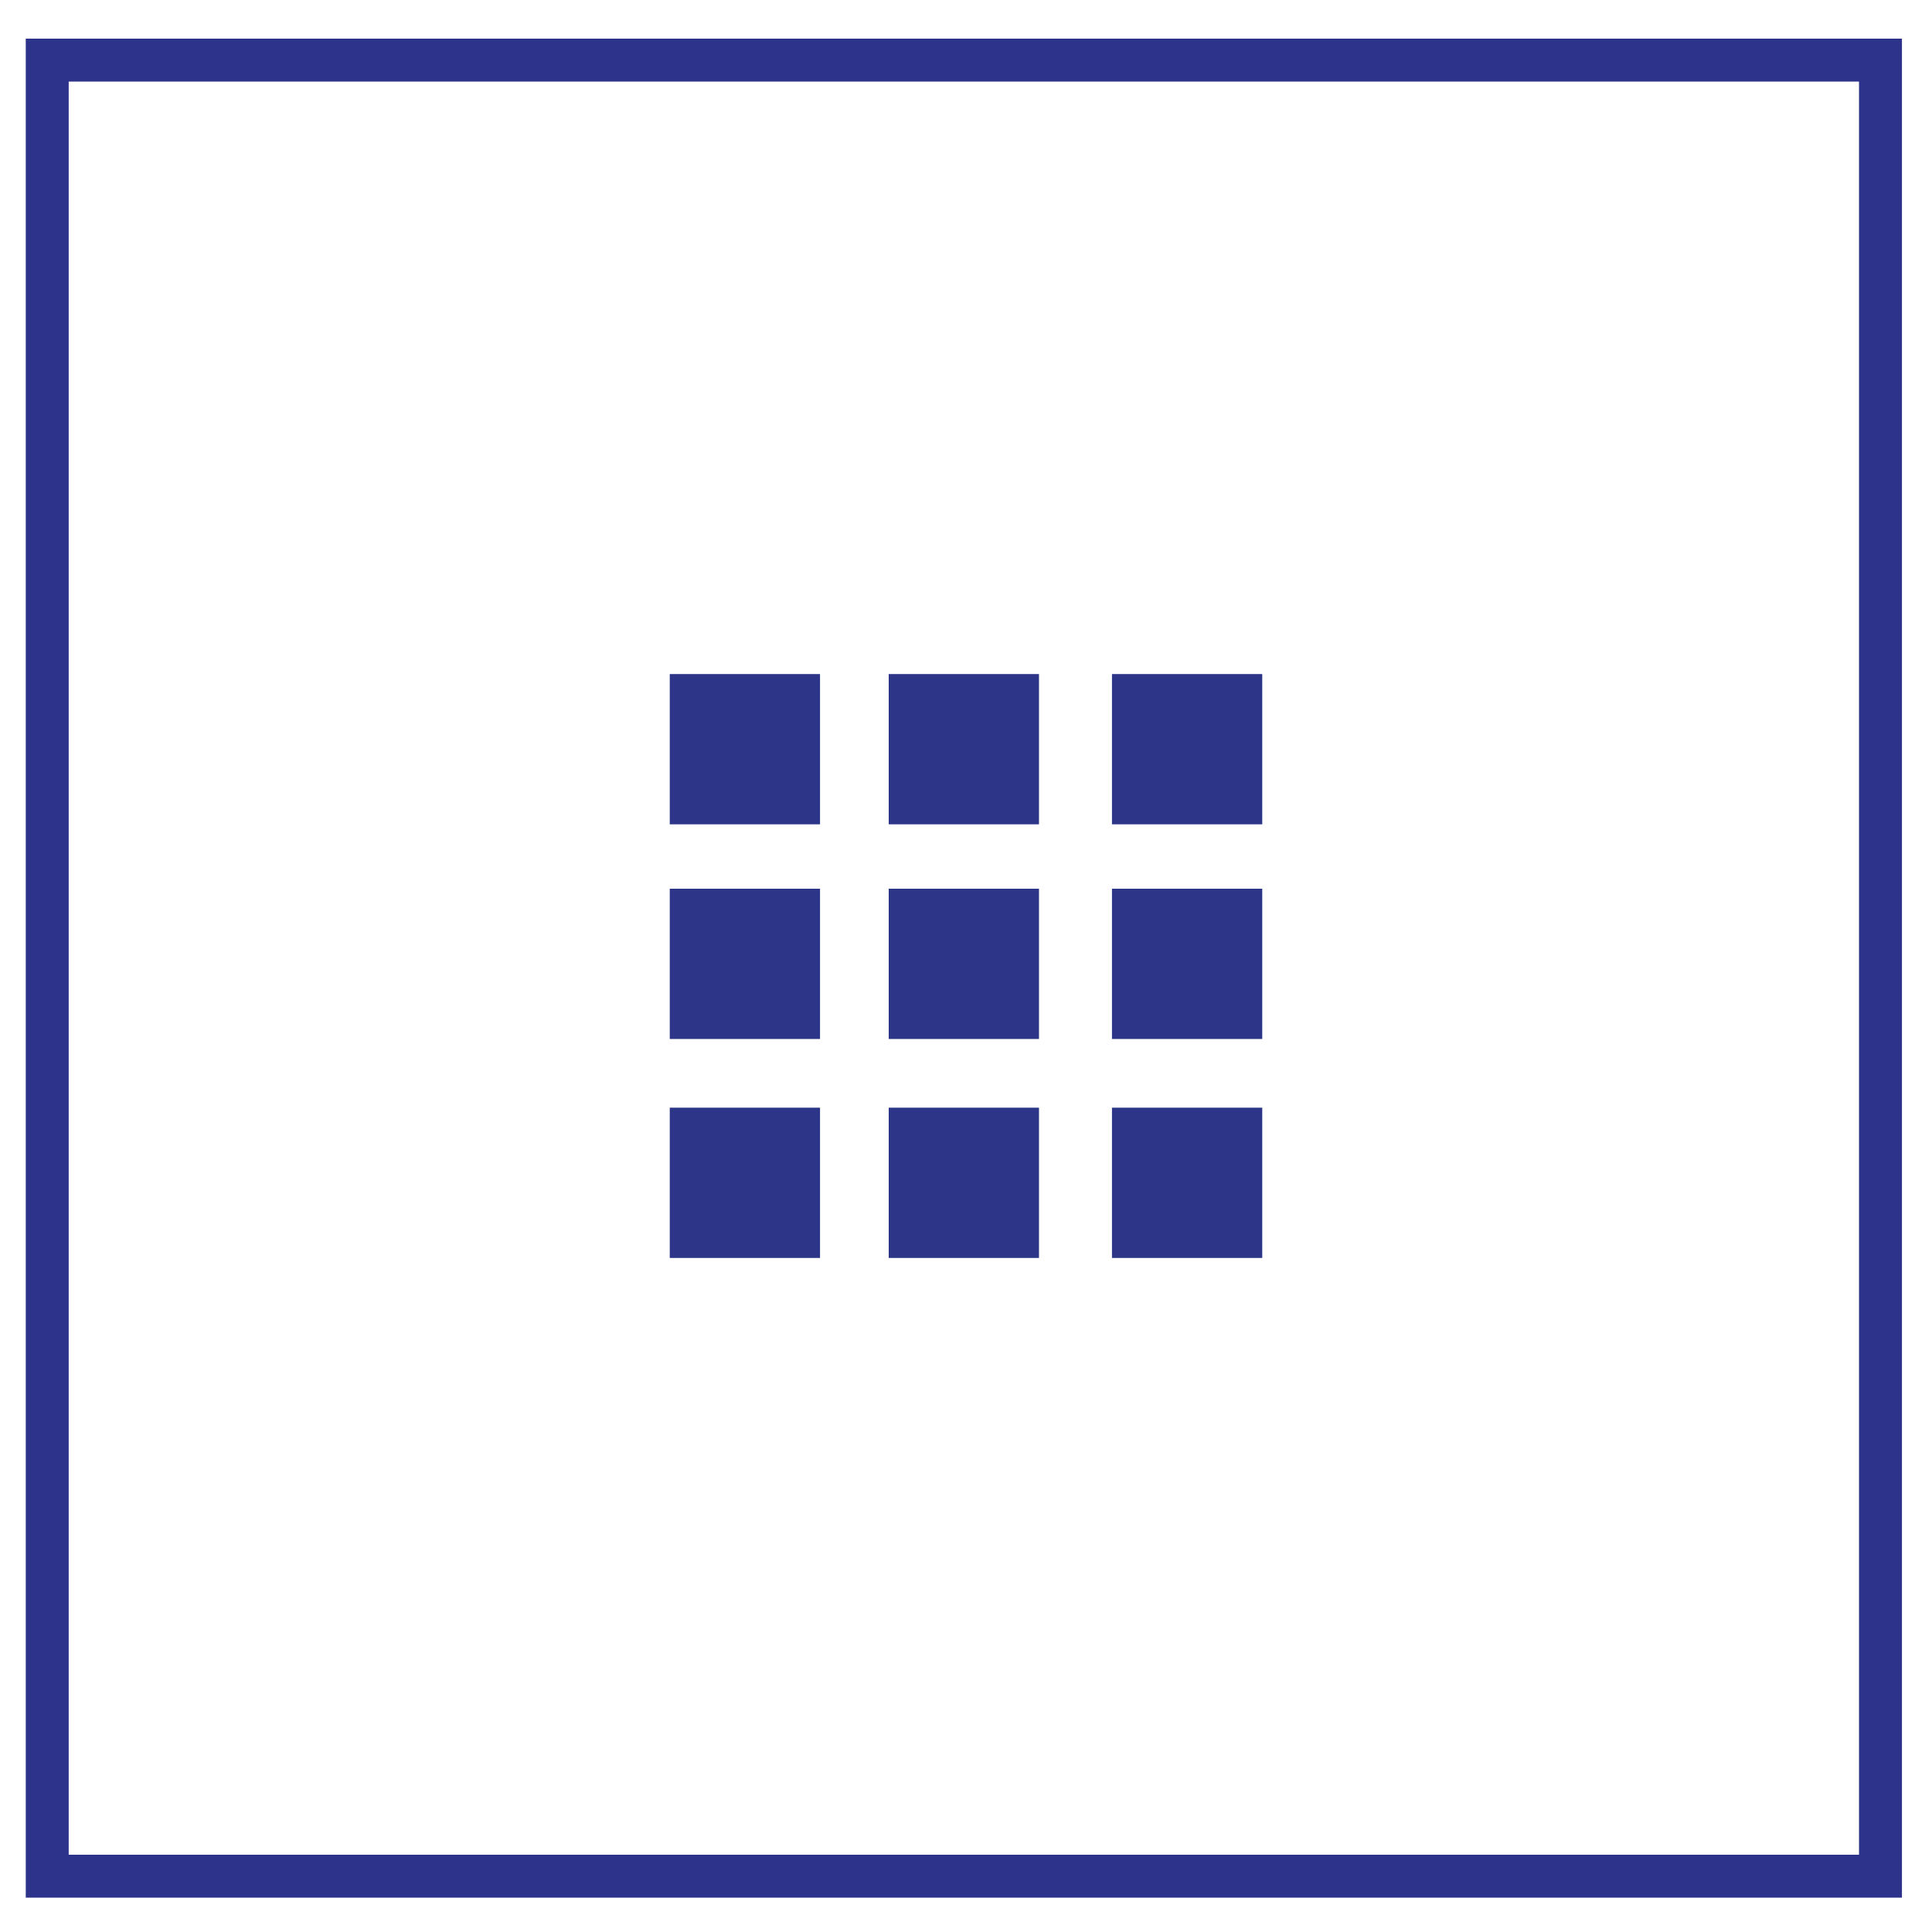 <?xml version="1.0" encoding="utf-8"?>
<!-- Generator: Adobe Illustrator 27.2.0, SVG Export Plug-In . SVG Version: 6.00 Build 0)  -->
<svg version="1.1" id="Layer_1" xmlns="http://www.w3.org/2000/svg" xmlns:xlink="http://www.w3.org/1999/xlink" x="0px" y="0px"
	 viewBox="0 0 45 45" style="enable-background:new 0 0 45 45;" xml:space="preserve">
<style type="text/css">
	.st0{fill:none;stroke:#2D338A;stroke-miterlimit:10;}
	.st1{fill:#2D3589;}
</style>
<g>
	<rect x="1.1" y="1.4" class="st0" width="42.7" height="42.3"/>
	<g>
		<rect x="15.6" y="20.7" class="st1" width="3.5" height="3.5"/>
		<rect x="15.6" y="25.8" class="st1" width="3.5" height="3.5"/>
		<rect x="20.7" y="25.8" class="st1" width="3.5" height="3.5"/>
		<rect x="25.9" y="25.8" class="st1" width="3.5" height="3.5"/>
		<rect x="25.9" y="20.7" class="st1" width="3.5" height="3.5"/>
		<rect x="25.9" y="15.7" class="st1" width="3.5" height="3.5"/>
		<rect x="20.7" y="15.7" class="st1" width="3.5" height="3.5"/>
		<rect x="15.6" y="15.7" class="st1" width="3.5" height="3.5"/>
	</g>
	<rect x="20.7" y="20.7" class="st1" width="3.5" height="3.5"/>
</g>
</svg>
